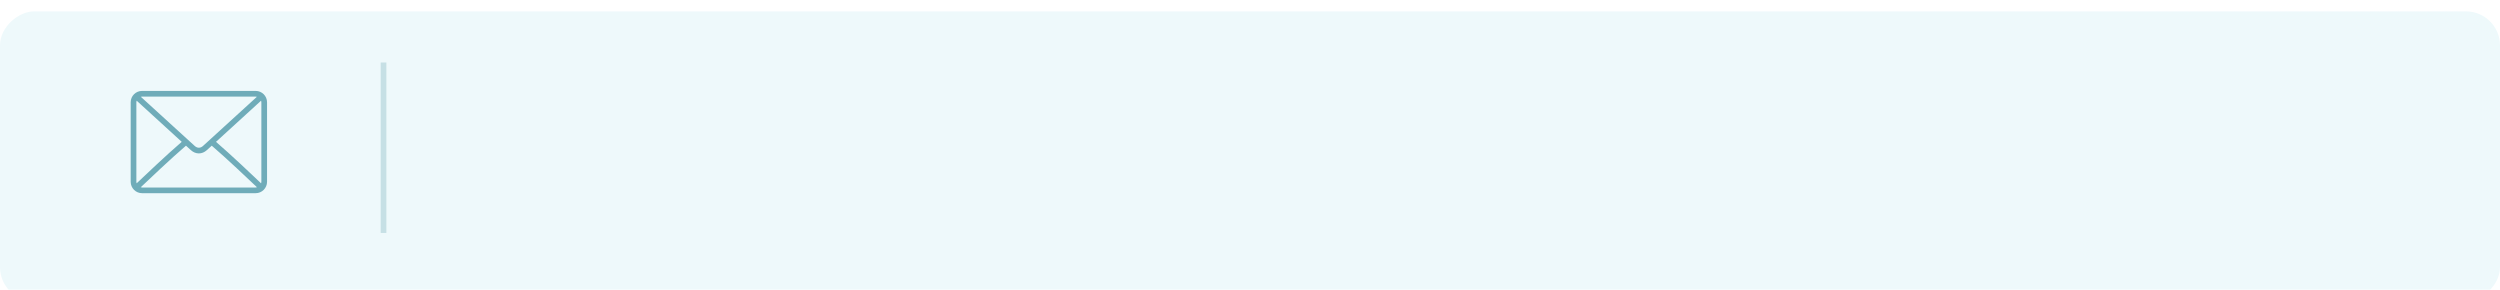 <?xml version="1.0" encoding="UTF-8"?> <svg xmlns="http://www.w3.org/2000/svg" width="440" height="51" viewBox="0 0 440 51" fill="none"> <g filter="url(#filter0_i)"> <rect y="51" width="51" height="440" rx="6" transform="rotate(-90 0 51)" fill="#EEF9FB"></rect> </g> <rect x="67" y="11" width="1" height="30" fill="#C6E0E5"></rect> <path d="M25 16H45C46.103 16 47 16.897 47 18V32C47 33.103 46.103 34 45 34H25C23.897 34 23 33.103 23 32V18C23 16.897 23.897 16 25 16ZM45 17H25C24.926 17 24.861 17.027 24.792 17.042C26.524 18.627 32.265 23.879 34.274 25.689C34.432 25.831 34.685 26 35 26C35.315 26 35.568 25.831 35.726 25.689C37.735 23.879 43.477 18.626 45.208 17.042C45.139 17.027 45.074 17 45 17ZM46 32V18C46 17.902 45.971 17.813 45.944 17.724C44.619 18.937 40.613 22.602 38.015 24.964C40.604 27.188 44.611 30.987 45.947 32.261C45.971 32.176 46 32.092 46 32ZM25 33H45C45.08 33 45.151 32.972 45.225 32.954C43.845 31.639 39.812 27.817 37.269 25.641C36.937 25.942 36.634 26.216 36.395 26.432C35.983 26.804 35.501 27 35 27C34.499 27 34.017 26.804 33.605 26.432C33.366 26.217 33.063 25.942 32.731 25.641C30.187 27.817 26.155 31.638 24.774 32.954C24.849 32.972 24.92 33 25 33ZM24 32C24 32.092 24.029 32.176 24.053 32.261C25.389 30.986 29.396 27.188 31.985 24.964C29.387 22.602 25.382 18.937 24.056 17.724C24.029 17.813 24 17.902 24 18V32Z" fill="#6FACB9"></path> <defs> <filter id="filter0_i" x="0" y="0" width="440" height="53" filterUnits="userSpaceOnUse" color-interpolation-filters="sRGB"> <feFlood flood-opacity="0" result="BackgroundImageFix"></feFlood> <feBlend mode="normal" in="SourceGraphic" in2="BackgroundImageFix" result="shape"></feBlend> <feColorMatrix in="SourceAlpha" type="matrix" values="0 0 0 0 0 0 0 0 0 0 0 0 0 0 0 0 0 0 127 0" result="hardAlpha"></feColorMatrix> <feOffset dy="2"></feOffset> <feGaussianBlur stdDeviation="2"></feGaussianBlur> <feComposite in2="hardAlpha" operator="arithmetic" k2="-1" k3="1"></feComposite> <feColorMatrix type="matrix" values="0 0 0 0 0.697 0 0 0 0 0.841 0 0 0 0 0.867 0 0 0 1 0"></feColorMatrix> <feBlend mode="normal" in2="shape" result="effect1_innerShadow"></feBlend> </filter> </defs> </svg> 